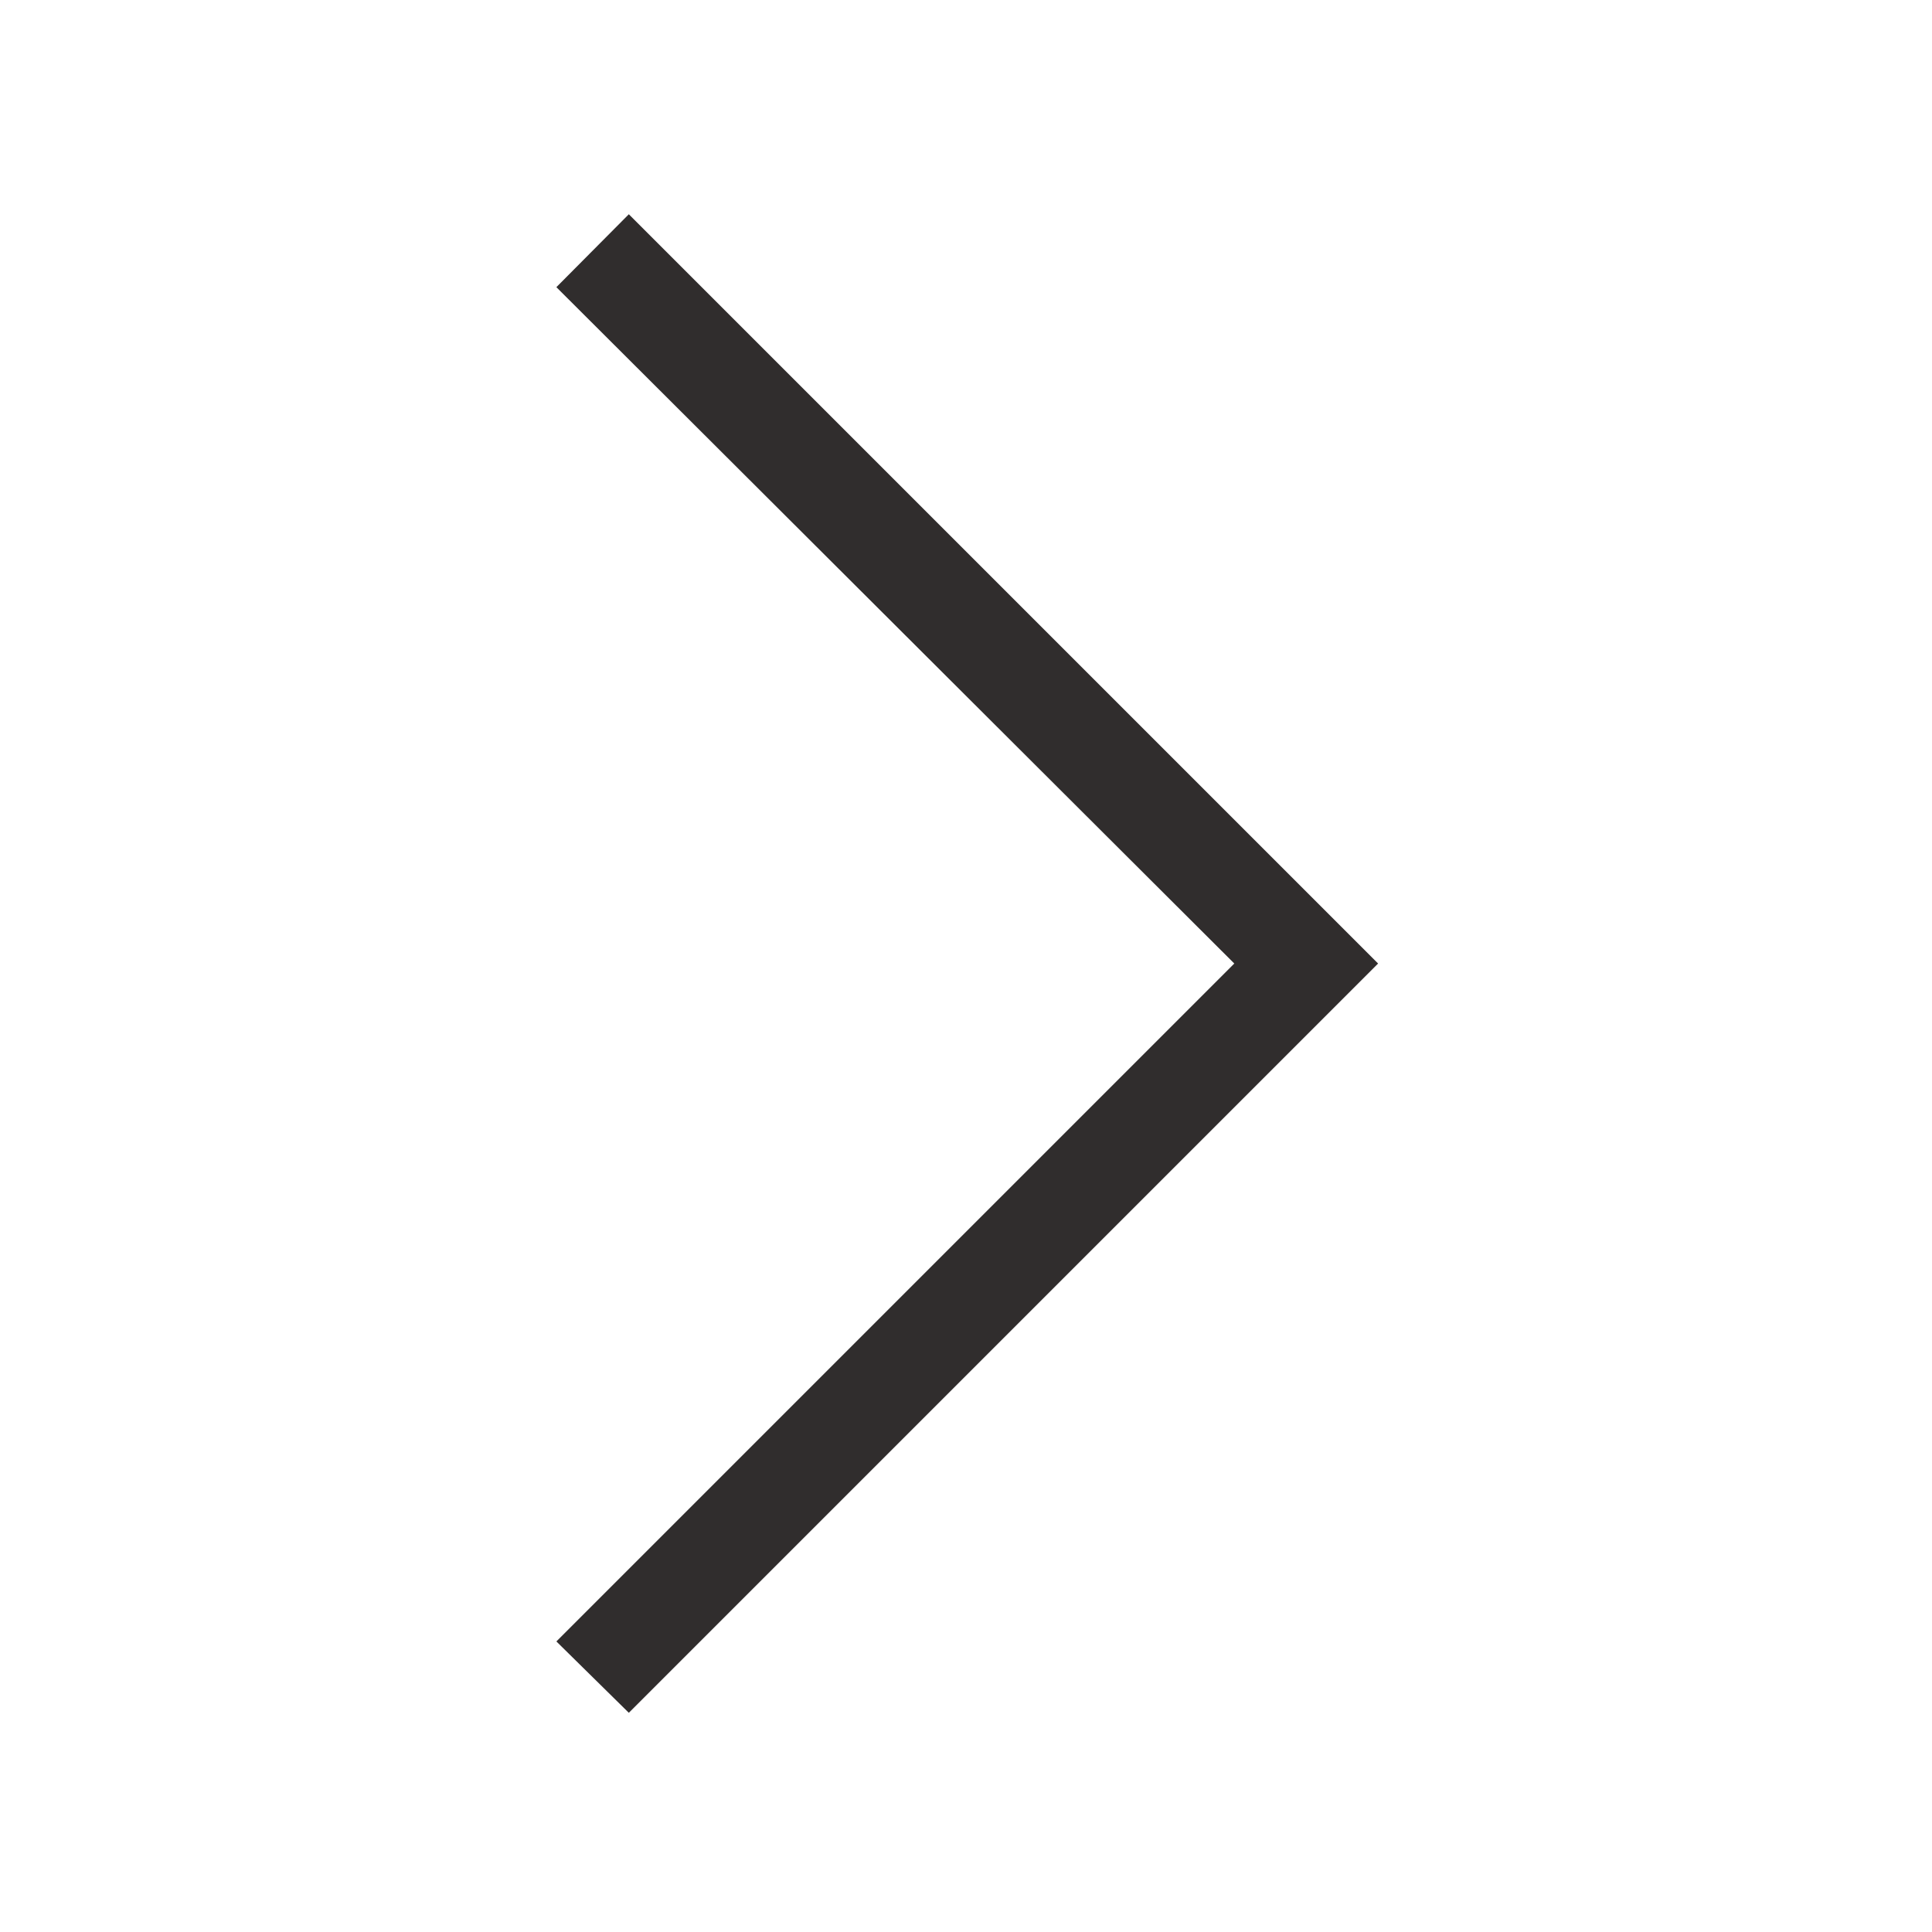 <?xml version="1.0" encoding="UTF-8"?> <svg xmlns="http://www.w3.org/2000/svg" height="48px" viewBox="0 -960 960 960" width="48px" fill="#302d2d"><path d="m312.46-108.92-36-35.46 336.85-336.85-336.85-336.08 36-36.23 372.31 372.31-372.31 372.31Z"></path></svg> 